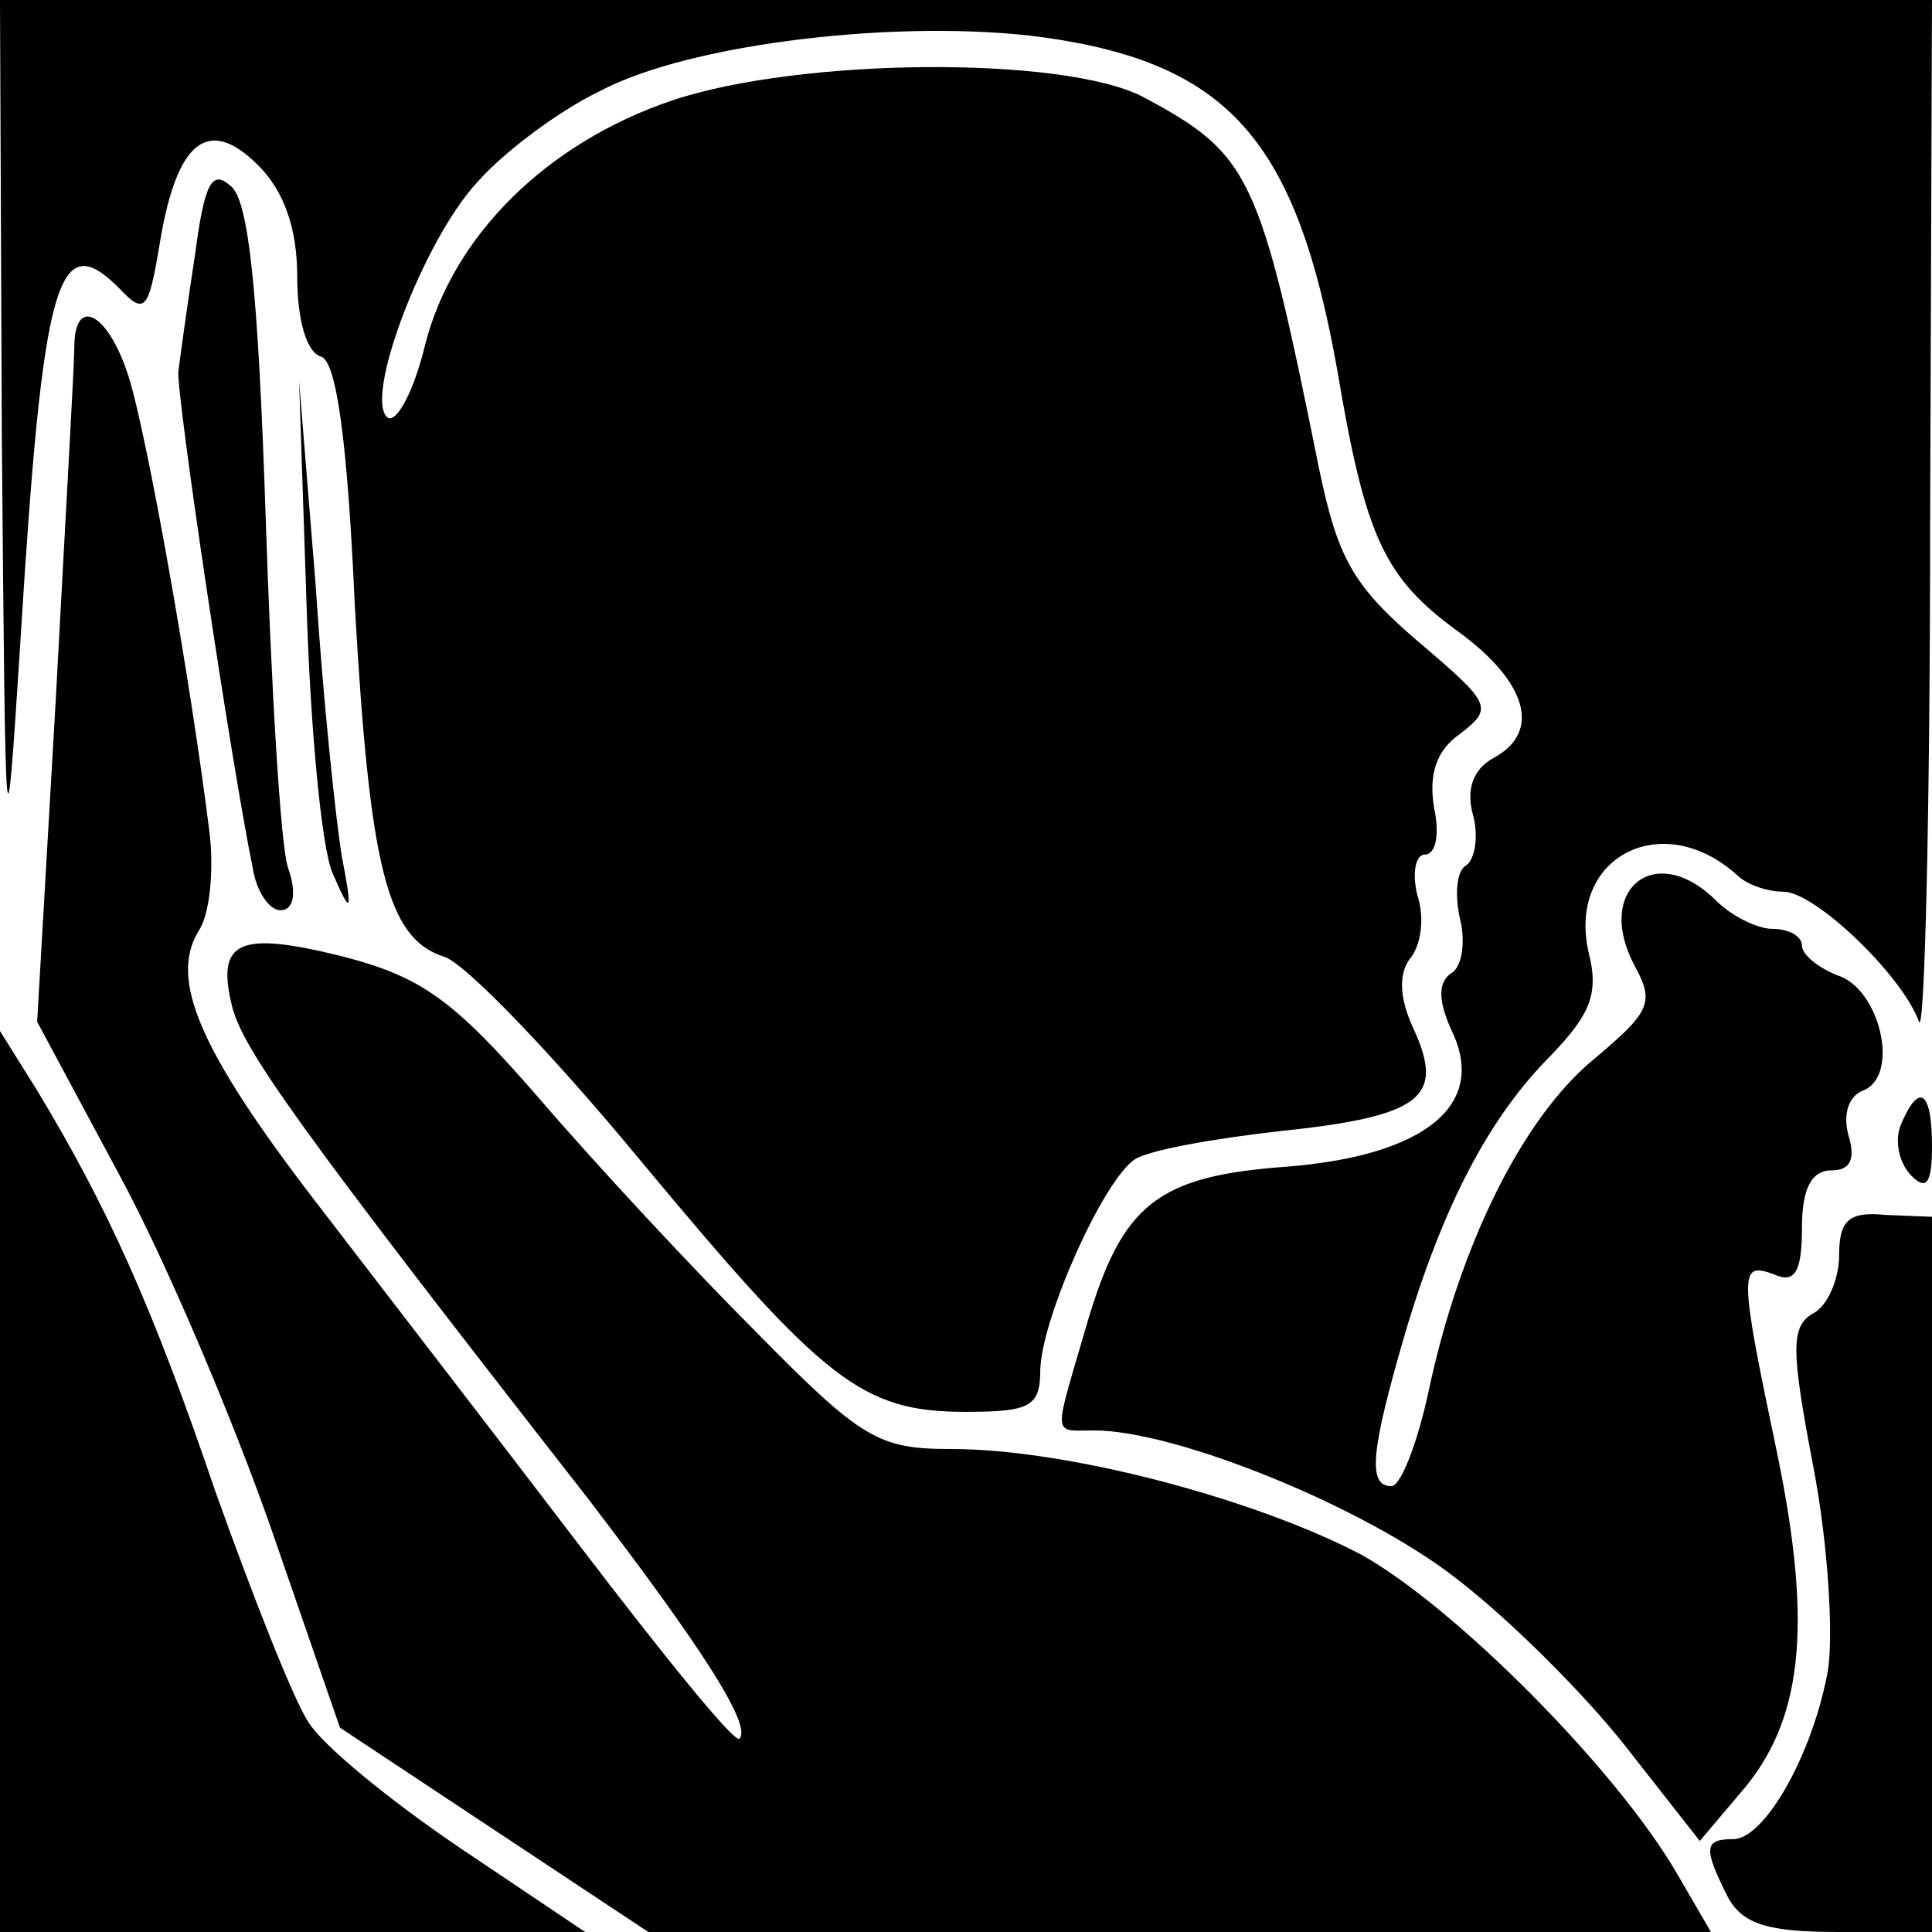 <?xml version="1.0" standalone="no"?>
<!DOCTYPE svg PUBLIC "-//W3C//DTD SVG 20010904//EN"
 "http://www.w3.org/TR/2001/REC-SVG-20010904/DTD/svg10.dtd">
<svg version="1.0" xmlns="http://www.w3.org/2000/svg"
 width="104pt" height="104pt" viewBox="0 0 104 104"
 preserveAspectRatio="xMidYMid meet">
<g transform="translate(0,104) scale(0.1,-0.1)"
fill="#000000" stroke="none">
<path d="M1 803 c2 -229 2 -233 10 -108 12 195 20 223 53 190 14 -15 16 -12
22 24 9 55 26 69 53 42 14 -14 21 -34 21 -60 0 -23 5 -41 13 -43 8 -3 14 -44
18 -134 8 -140 17 -179 48 -189 11 -3 59 -53 106 -110 99 -119 119 -135 175
-135 35 0 40 3 40 23 1 28 34 102 51 113 8 5 42 11 77 15 77 8 90 18 73 55 -8
17 -8 30 -2 38 6 7 8 22 4 34 -3 12 -1 22 4 22 6 0 8 11 5 25 -3 18 1 31 14
40 18 14 17 16 -23 50 -35 30 -43 45 -53 93 -32 159 -37 169 -95 200 -43 22
-184 21 -253 -2 -68 -23 -118 -73 -133 -131 -6 -25 -15 -42 -20 -40 -14 9 19
96 48 127 15 17 45 39 66 49 49 26 163 39 238 29 101 -14 137 -56 159 -180 15
-89 25 -111 65 -140 37 -27 45 -54 19 -68 -11 -6 -15 -17 -11 -31 3 -11 1 -24
-4 -27 -5 -3 -6 -16 -3 -29 3 -12 1 -26 -5 -29 -7 -5 -7 -15 1 -32 18 -39 -15
-66 -89 -72 -70 -5 -89 -20 -108 -85 -18 -62 -19 -57 4 -57 44 0 145 -41 194
-79 29 -22 70 -63 92 -91 l40 -51 22 26 c33 38 39 88 20 181 -21 100 -21 105
-2 98 11 -5 15 1 15 25 0 21 5 31 16 31 10 0 13 6 9 19 -3 11 0 21 8 24 20 8
9 55 -14 62 -10 4 -19 11 -19 16 0 5 -7 9 -16 9 -8 0 -22 7 -30 15 -33 33 -66
6 -44 -35 11 -20 8 -25 -23 -51 -37 -31 -71 -98 -88 -178 -6 -28 -15 -51 -20
-51 -13 0 -11 19 7 81 21 71 46 118 79 151 21 22 26 33 20 56 -11 51 40 77 80
41 5 -5 16 -9 25 -9 17 0 64 -45 73 -70 3 -8 6 112 6 268 l1 282 -520 0 -520
0 1 -237z"/>
<path d="M105 903 c-4 -26 -8 -55 -9 -63 -1 -13 28 -208 40 -267 2 -13 9 -23
15 -23 7 0 9 9 4 23 -4 12 -9 97 -12 189 -4 120 -9 171 -19 178 -10 9 -14 1
-19 -37z"/>
<path d="M40 853 c0 -10 -5 -96 -10 -190 l-10 -173 44 -82 c25 -46 61 -131 82
-191 l37 -107 83 -55 83 -55 286 0 286 0 -18 31 c-33 57 -120 144 -170 172
-57 30 -158 57 -221 57 -39 0 -48 5 -105 63 -34 34 -87 91 -117 126 -46 53
-63 65 -105 76 -56 14 -69 9 -60 -27 6 -23 34 -63 191 -264 62 -81 89 -123 82
-130 -3 -2 -41 45 -86 104 -45 59 -109 142 -142 185 -63 82 -79 120 -63 146 6
9 8 32 6 51 -10 82 -34 217 -44 248 -11 34 -29 43 -29 15z"/>
<path d="M165 715 c2 -66 8 -131 14 -145 10 -23 11 -22 5 9 -3 18 -10 83 -14
145 l-9 111 4 -120z"/>
<path d="M0 243 l0 -243 157 0 158 0 -67 45 c-37 25 -74 55 -82 68 -8 12 -30
68 -50 124 -34 100 -58 153 -96 216 l-20 32 0 -242z"/>
<path d="M1023 434 c-3 -8 -1 -20 6 -27 8 -8 11 -4 11 16 0 30 -7 35 -17 11z"/>
<path d="M990 364 c0 -12 -6 -27 -14 -31 -12 -7 -12 -19 0 -82 8 -41 11 -91 8
-110 -8 -45 -34 -91 -51 -91 -16 0 -16 -5 -3 -31 8 -15 22 -19 60 -19 l50 0 0
193 0 192 -25 1 c-20 2 -25 -3 -25 -22z"/>
</g>
</svg>
